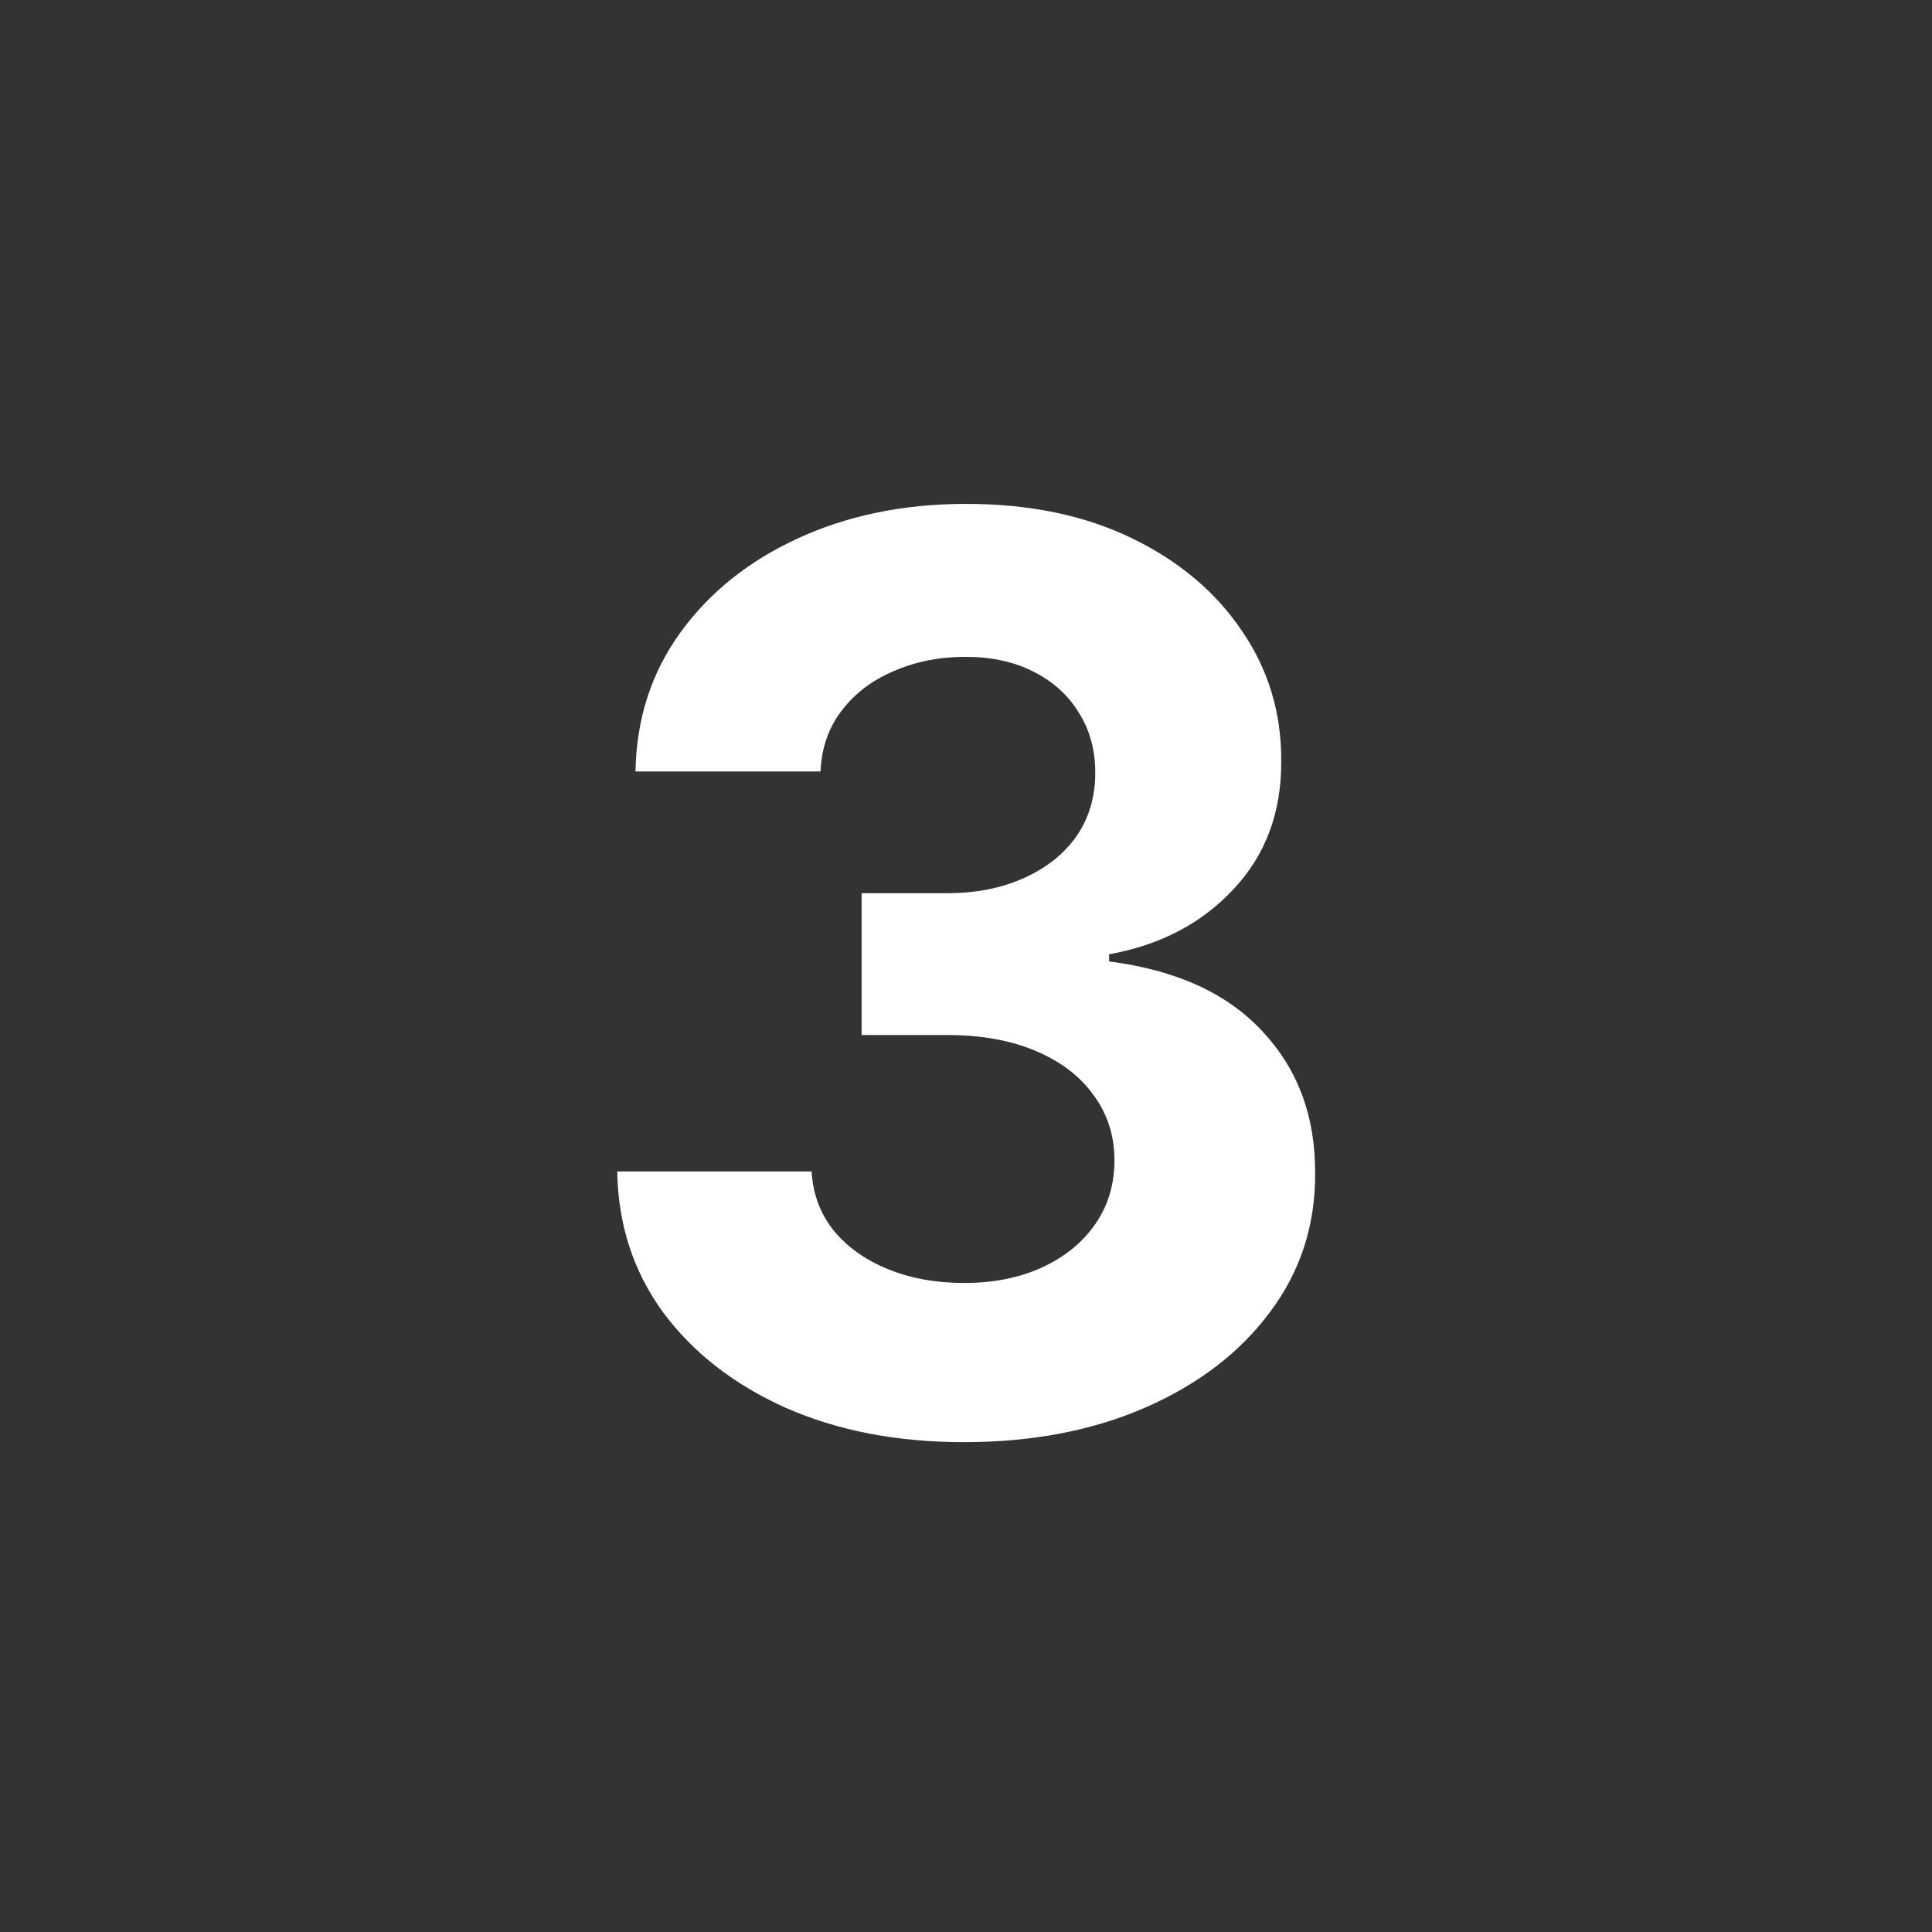 <svg width="100" height="100" viewBox="0 0 100 100" fill="none" xmlns="http://www.w3.org/2000/svg">
<rect x="0" y="0" width="100" height="100" fill="#333333" stroke="none"/>
<g clip-path="url(#clip0_1484_2593)">
<path d="M49.882 74.646C46.435 74.646 43.365 74.054 40.672 72.869C37.994 71.669 35.878 70.022 34.324 67.929C32.785 65.821 31.993 63.39 31.947 60.635H42.011C42.072 61.789 42.449 62.805 43.142 63.682C43.849 64.544 44.788 65.213 45.958 65.69C47.127 66.167 48.443 66.406 49.905 66.406C51.428 66.406 52.775 66.137 53.944 65.598C55.114 65.059 56.029 64.313 56.691 63.359C57.353 62.405 57.684 61.305 57.684 60.058C57.684 58.796 57.33 57.681 56.622 56.711C55.929 55.726 54.929 54.957 53.621 54.403C52.328 53.849 50.79 53.572 49.005 53.572H44.596V46.232H49.005C50.513 46.232 51.844 45.97 52.998 45.447C54.167 44.924 55.075 44.201 55.721 43.277C56.368 42.339 56.691 41.246 56.691 40C56.691 38.815 56.406 37.776 55.837 36.883C55.283 35.976 54.498 35.268 53.483 34.76C52.482 34.252 51.313 33.998 49.974 33.998C48.62 33.998 47.381 34.244 46.258 34.737C45.134 35.214 44.234 35.899 43.557 36.791C42.88 37.684 42.518 38.73 42.472 39.93H32.893C32.939 37.207 33.716 34.806 35.224 32.729C36.732 30.651 38.764 29.028 41.318 27.858C43.888 26.673 46.789 26.081 50.02 26.081C53.282 26.081 56.137 26.673 58.584 27.858C61.031 29.043 62.931 30.644 64.285 32.659C65.655 34.66 66.332 36.907 66.316 39.4C66.332 42.046 65.508 44.255 63.846 46.024C62.2 47.794 60.053 48.917 57.407 49.394V49.764C60.884 50.21 63.531 51.418 65.347 53.387C67.178 55.342 68.086 57.788 68.071 60.728C68.086 63.421 67.309 65.813 65.739 67.906C64.185 69.999 62.038 71.646 59.299 72.846C56.56 74.046 53.421 74.646 49.882 74.646Z" fill="white"/>
</g>
<defs>
<clipPath id="clip0_1484_2593">
<rect width="100" height="100" fill="white"/>
</clipPath>
</defs>
</svg>
